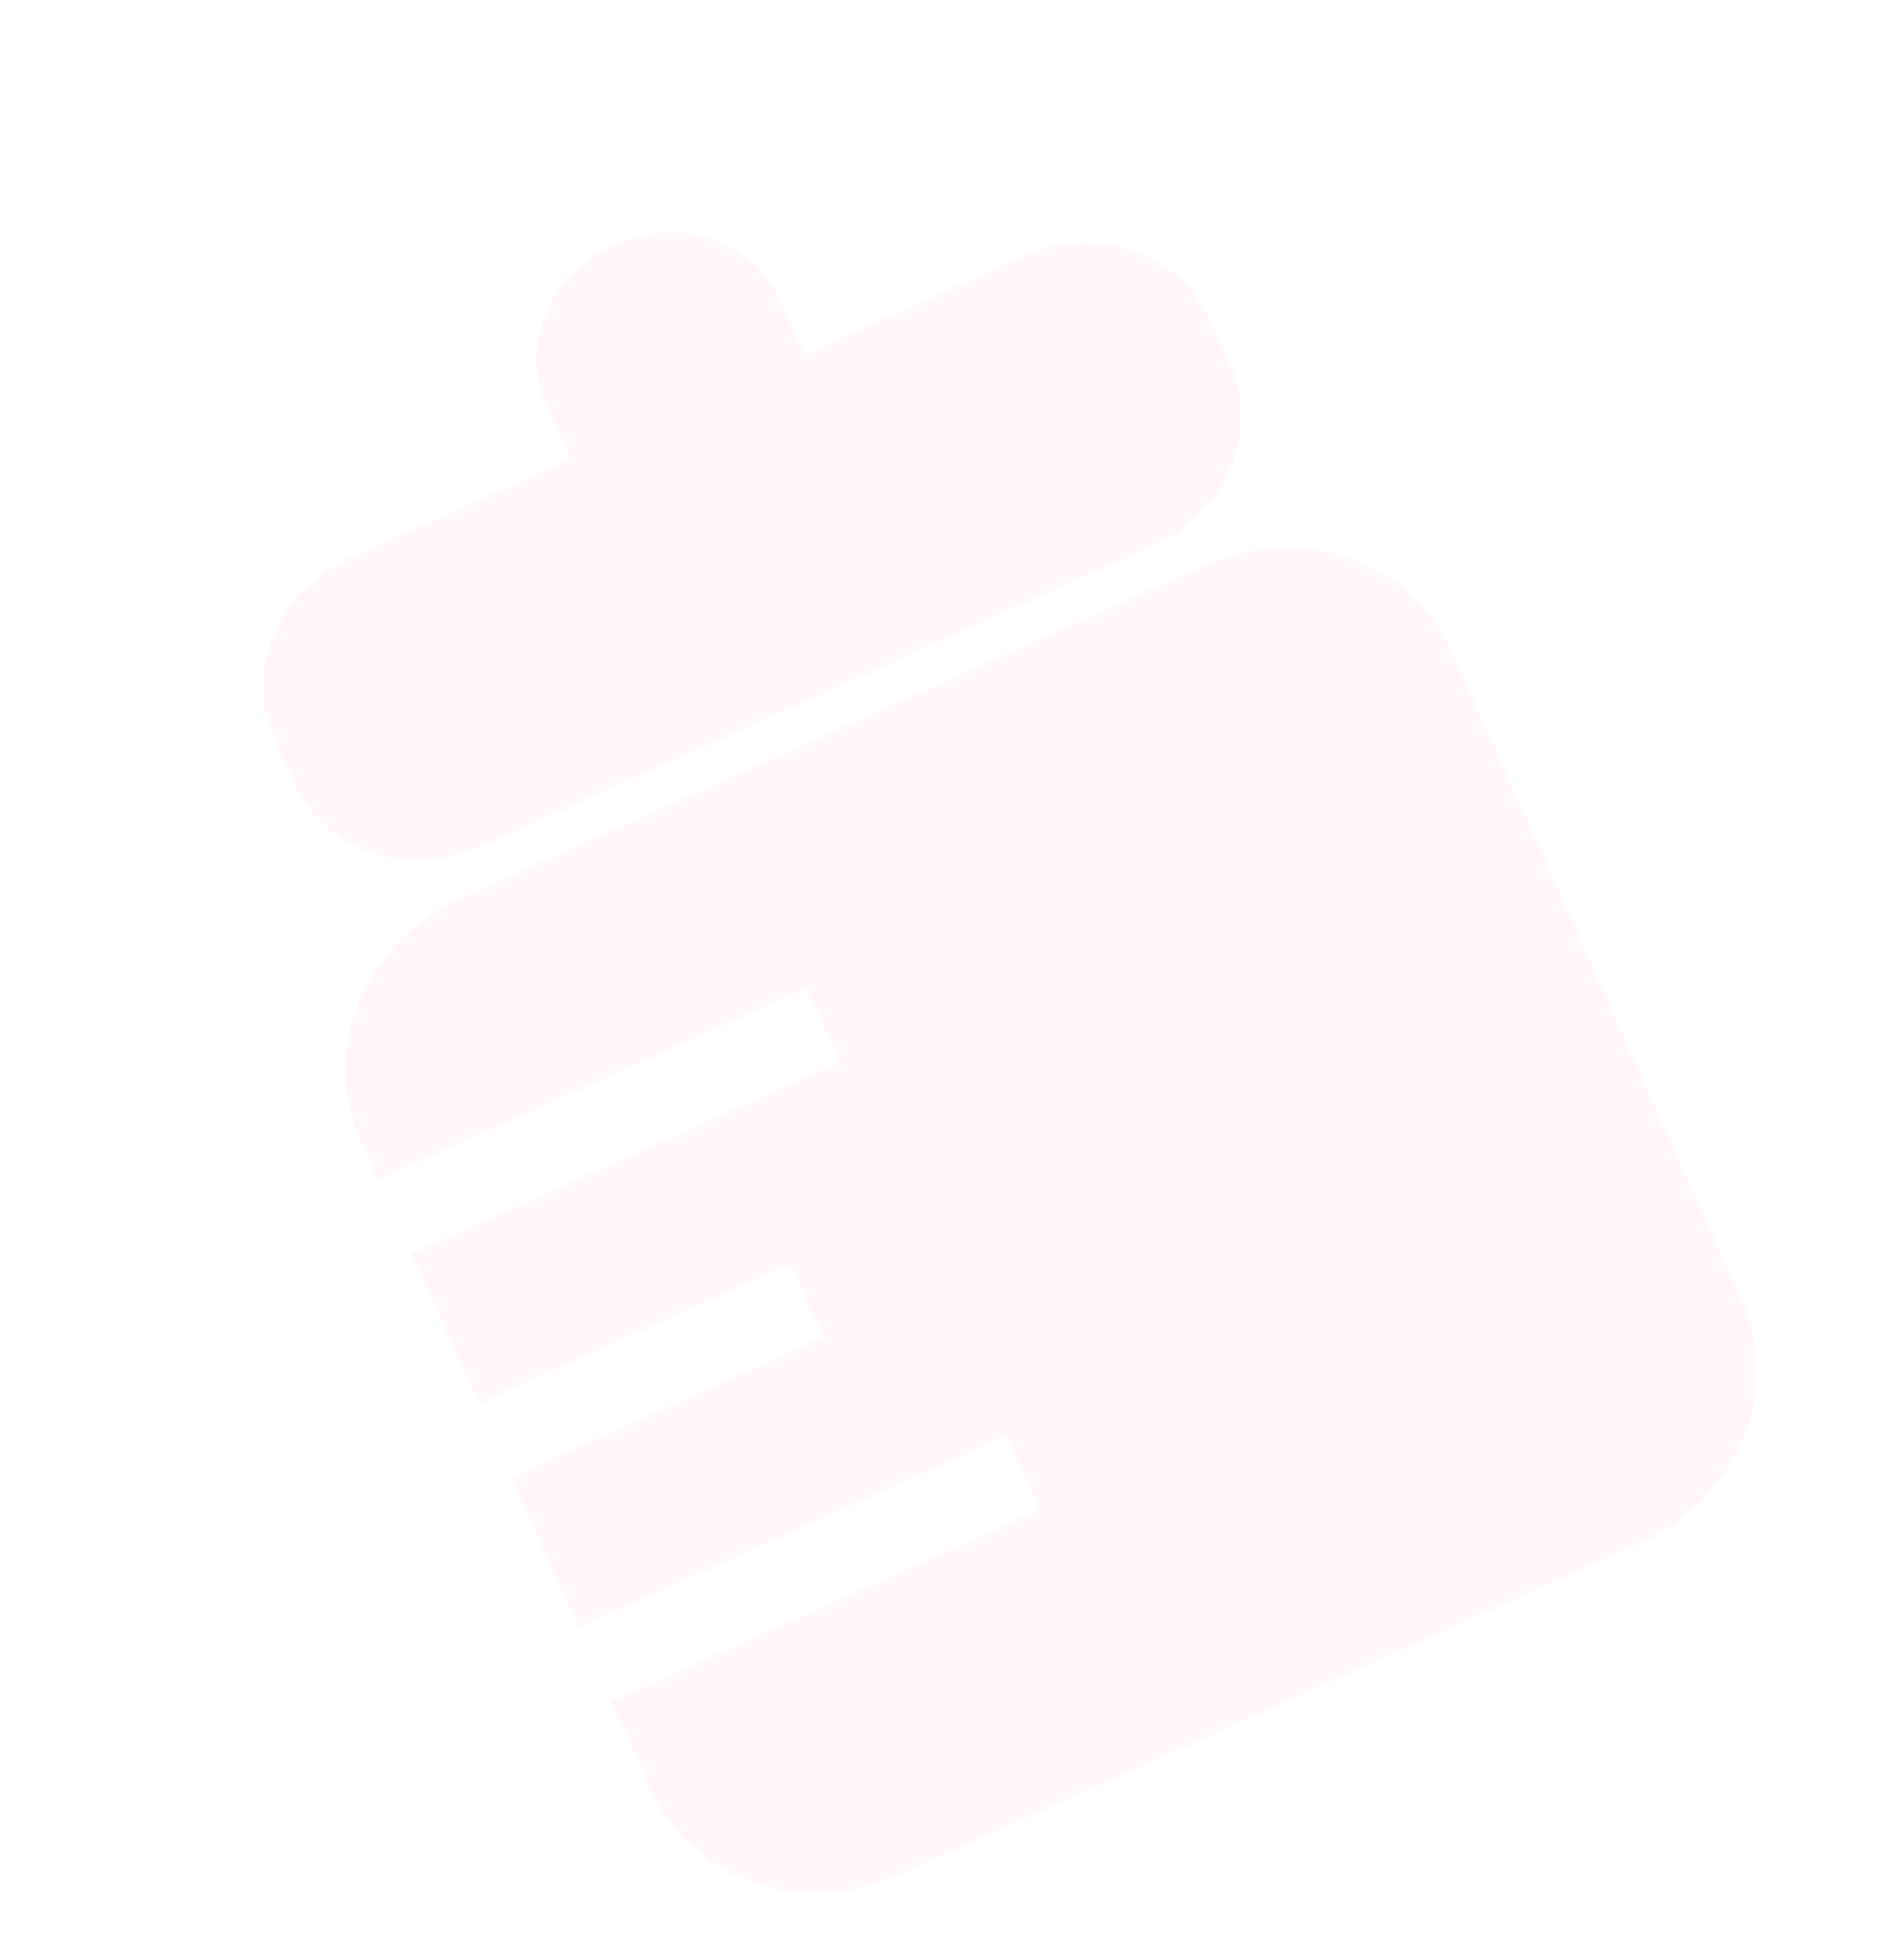 <svg width="55" height="56" viewBox="0 0 55 56" fill="none" xmlns="http://www.w3.org/2000/svg">
<path d="M47.398 44.554L25.961 54.142C23.176 55.387 19.978 54.294 18.817 51.699L17.667 49.127L30.039 43.594L29.086 41.462L16.714 46.996L14.769 42.647L23.778 38.618L22.833 36.505L13.824 40.534L11.885 36.2L24.257 30.666L23.304 28.535L10.932 34.069L10.397 32.873C9.236 30.278 10.553 27.165 13.338 25.919L34.775 16.331C37.56 15.086 40.758 16.179 41.918 18.774L50.336 37.596C51.499 40.195 50.183 43.308 47.398 44.554ZM33.324 15.755L13.87 24.456C11.78 25.391 9.38 24.57 8.509 22.622L7.923 21.313C7.053 19.366 8.041 17.029 10.131 16.095L16.482 13.254L15.79 11.708C15.012 9.969 15.894 7.884 17.761 7.049C19.627 6.214 21.769 6.947 22.547 8.686L23.238 10.232L29.589 7.391C31.679 6.457 34.08 7.277 34.95 9.225L35.536 10.534C36.402 12.484 35.414 14.82 33.324 15.755Z" fill="#FB99B0" fill-opacity="0.08"/>
</svg>
